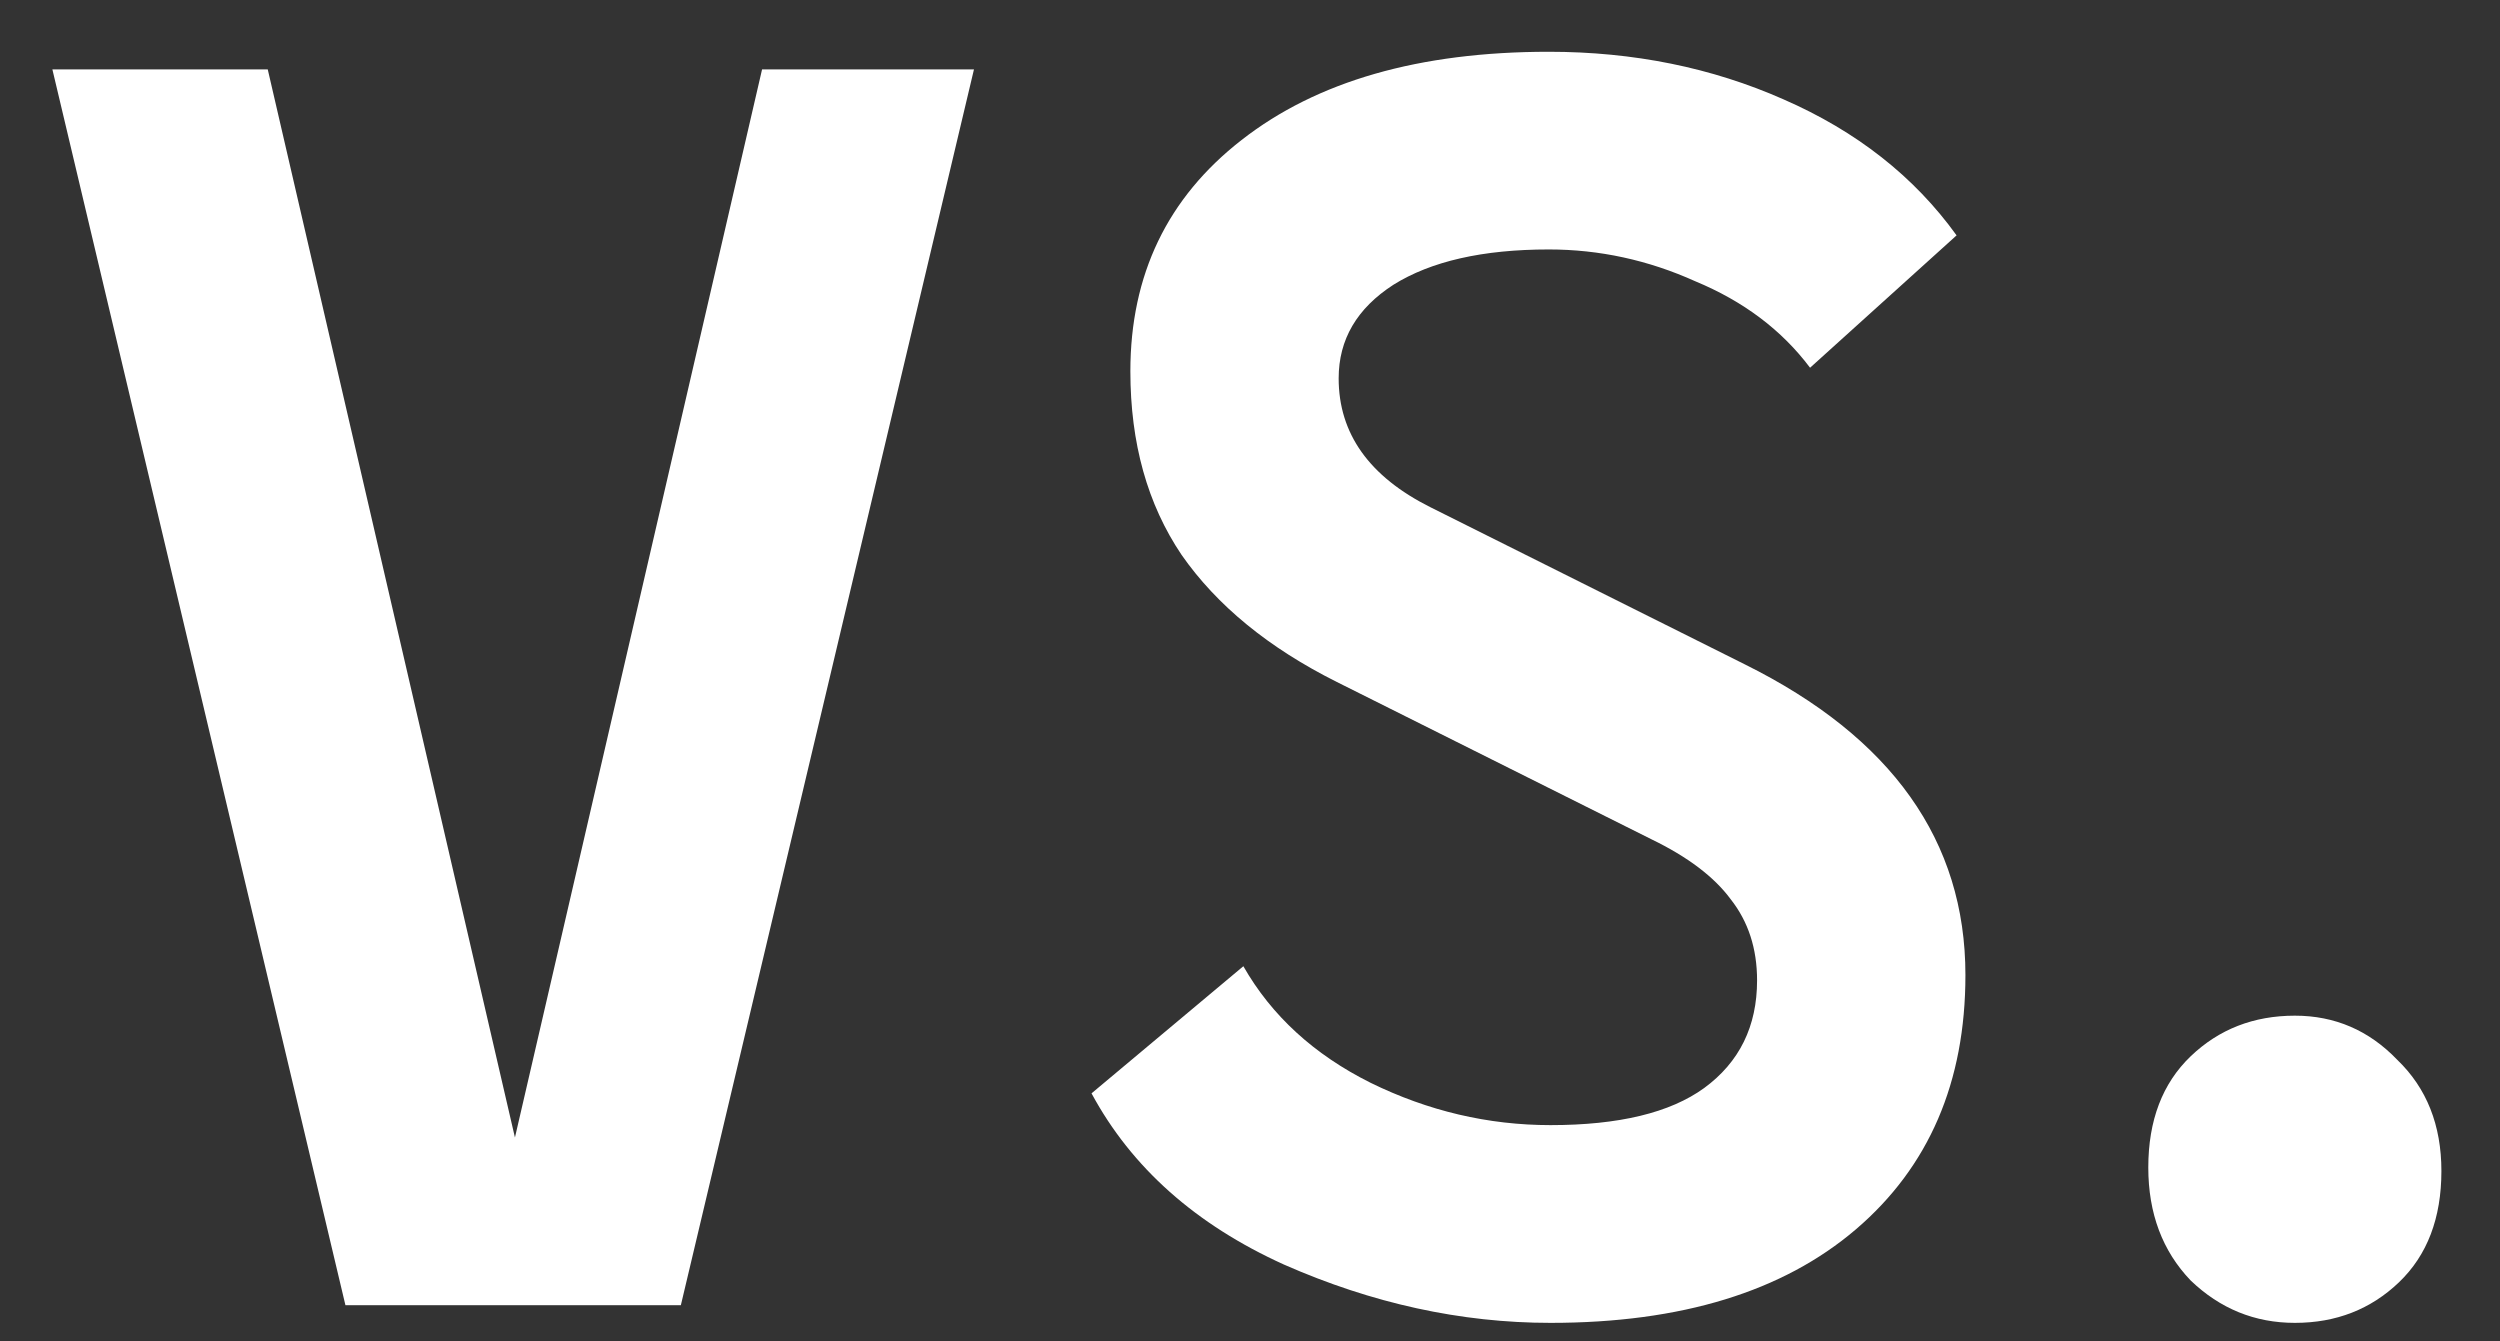 <?xml version="1.0" encoding="UTF-8"?> <svg xmlns="http://www.w3.org/2000/svg" width="41" height="22" viewBox="0 0 41 22" fill="none"><rect x="0" y="0" width="41" height="22" fill="#333333" stroke="none"/> <path d="M35.232 19.147C35.232 18.375 35.464 17.767 35.927 17.323C36.391 16.879 36.96 16.657 37.636 16.657C38.292 16.657 38.852 16.898 39.315 17.381C39.797 17.844 40.039 18.452 40.039 19.205C40.039 19.977 39.807 20.585 39.344 21.029C38.88 21.473 38.311 21.695 37.636 21.695C36.979 21.695 36.41 21.463 35.927 21C35.464 20.517 35.232 19.899 35.232 19.147Z" fill="white"></path> <path d="M28.614 10.895C31.026 12.092 32.233 13.791 32.233 15.991C32.233 17.748 31.634 19.137 30.438 20.16C29.241 21.183 27.571 21.695 25.429 21.695C23.962 21.695 22.505 21.377 21.057 20.739C19.609 20.083 18.557 19.147 17.901 17.931L20.391 15.846C20.854 16.657 21.549 17.294 22.476 17.757C23.421 18.221 24.406 18.452 25.429 18.452C26.548 18.452 27.388 18.25 27.948 17.844C28.527 17.42 28.816 16.831 28.816 16.078C28.816 15.557 28.672 15.113 28.382 14.746C28.112 14.38 27.677 14.051 27.079 13.762L21.925 11.185C20.806 10.625 19.957 9.93 19.378 9.1C18.818 8.27 18.538 7.267 18.538 6.089C18.538 4.506 19.146 3.242 20.362 2.296C21.597 1.331 23.276 0.849 25.4 0.849C26.79 0.849 28.073 1.109 29.251 1.63C30.447 2.152 31.393 2.895 32.088 3.86L29.685 6.031C29.222 5.414 28.594 4.941 27.803 4.613C27.031 4.265 26.23 4.091 25.4 4.091C24.319 4.091 23.47 4.284 22.852 4.67C22.253 5.057 21.954 5.568 21.954 6.205C21.954 7.112 22.456 7.817 23.46 8.319L28.614 10.895Z" fill="white"></path> <path d="M15.973 1.138L11.166 21.405H5.665L0.859 1.138H4.391L8.445 18.655L12.498 1.138H15.973Z" fill="white"></path> </svg> 